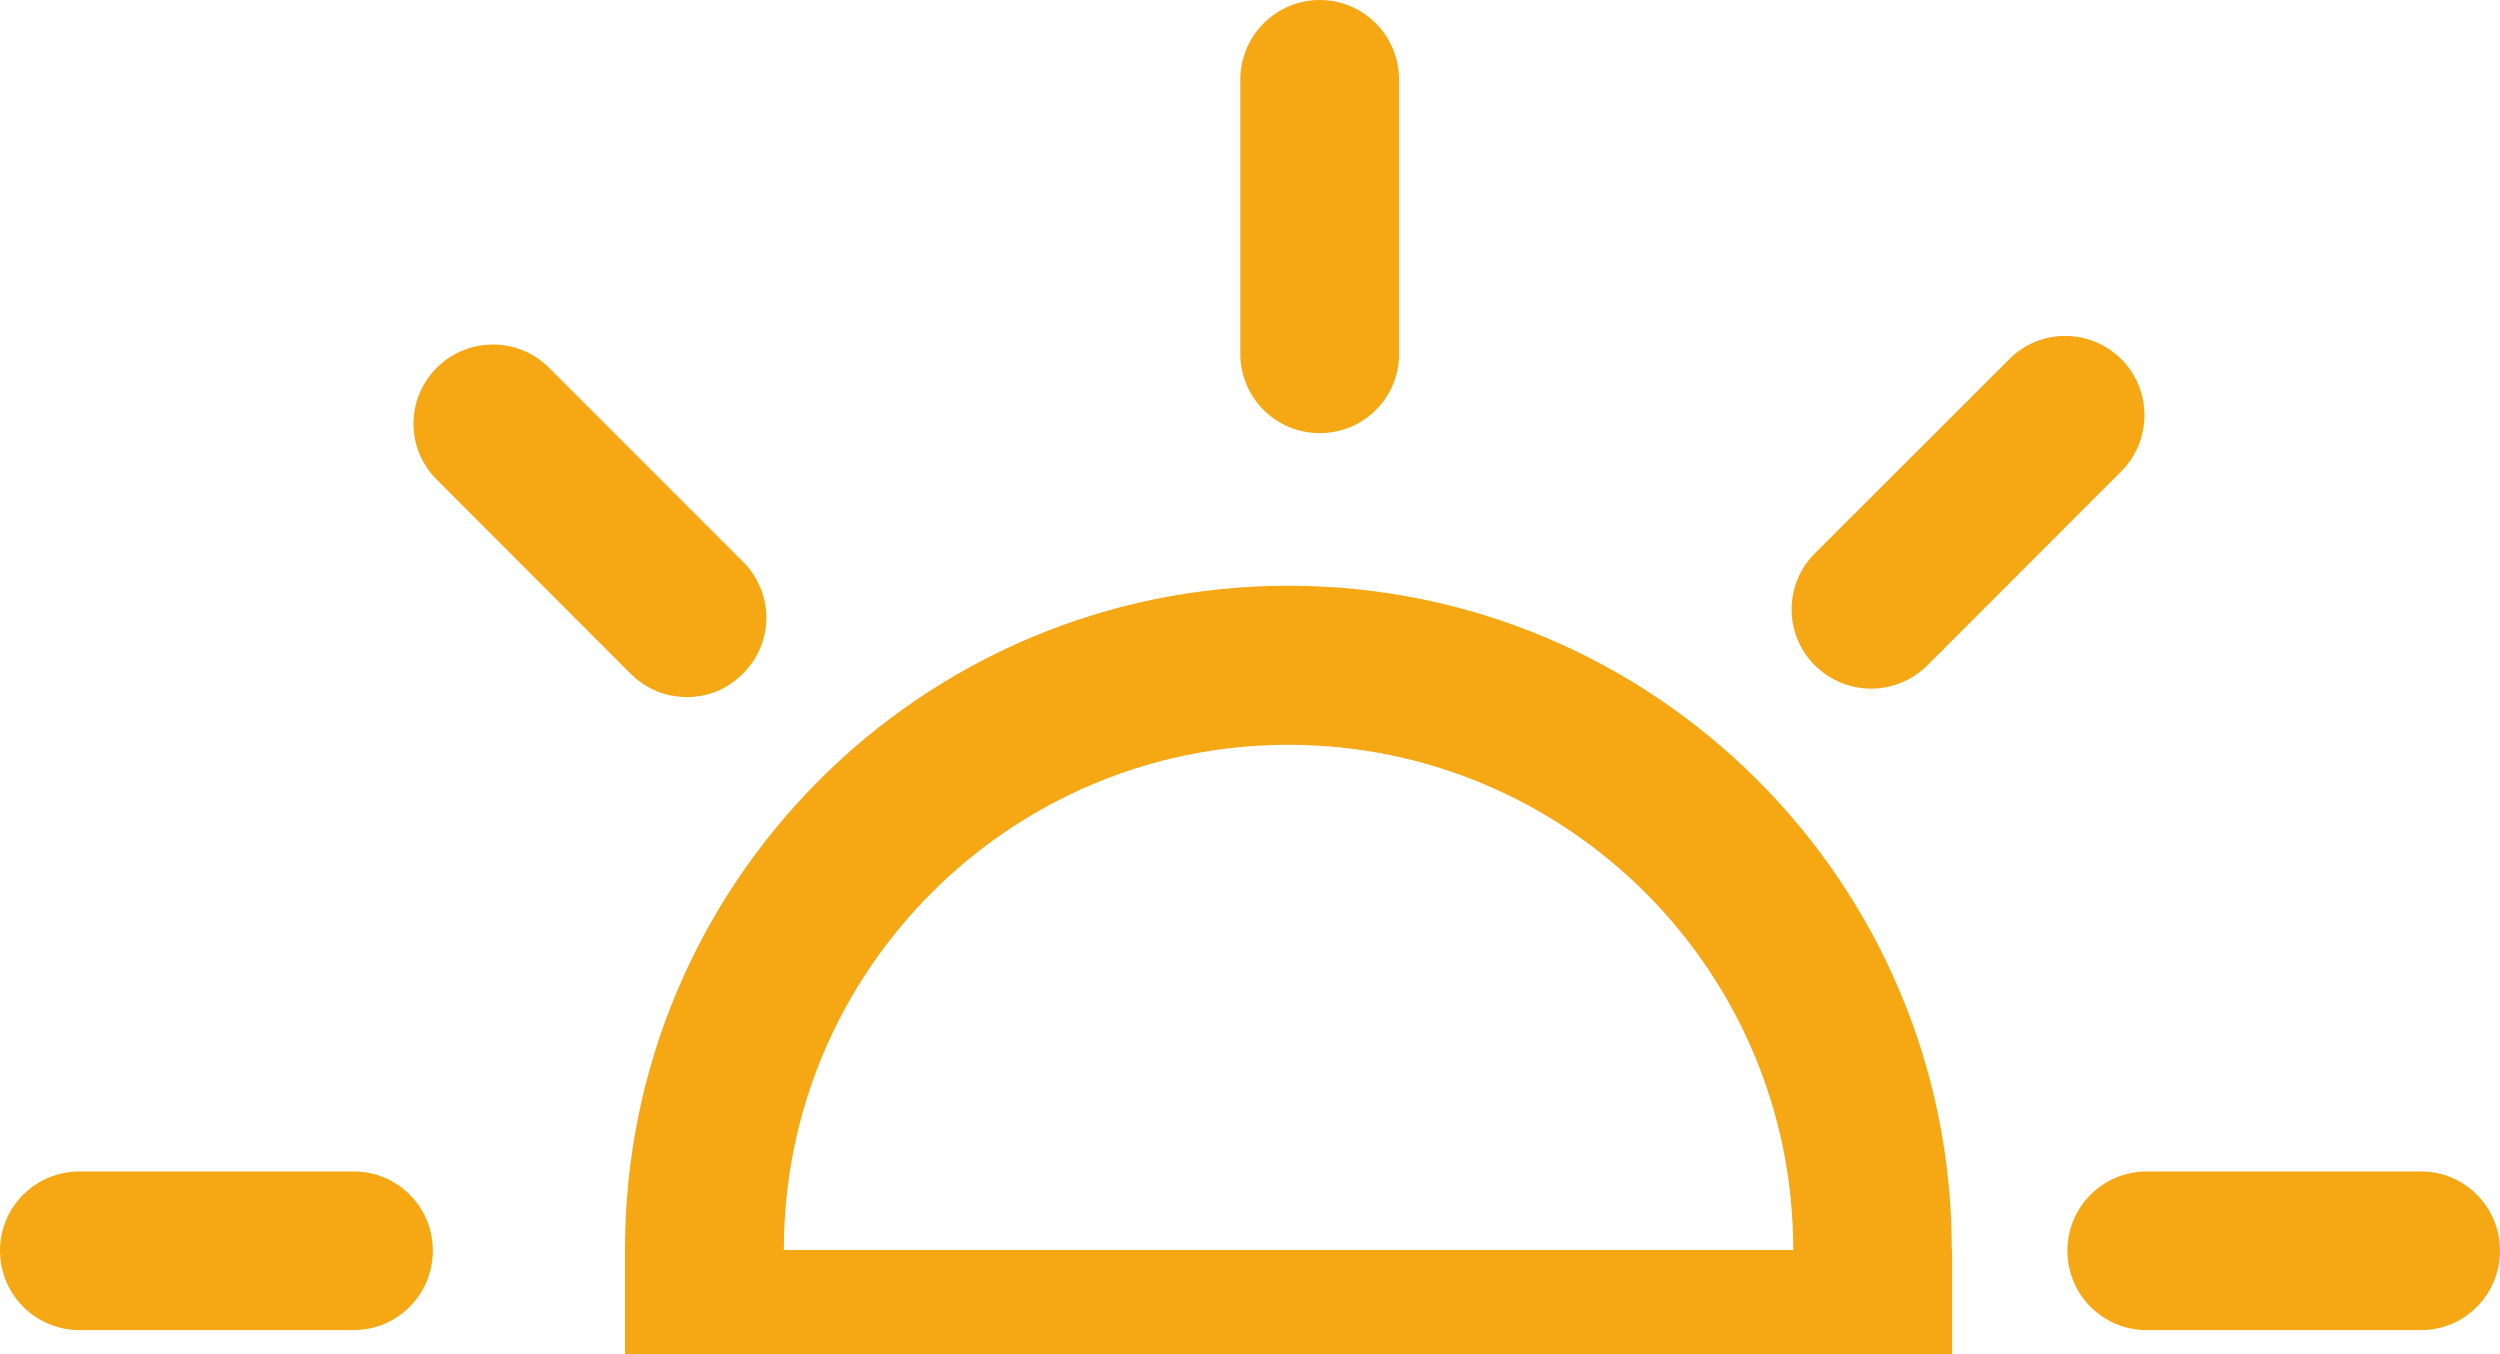 <svg width="24" height="13" viewBox="0 0 24 13" fill="none" xmlns="http://www.w3.org/2000/svg">
<path d="M12.669 4.158C12.249 4.158 11.907 3.819 11.907 3.396V0.764C11.907 0.344 12.249 0 12.669 0C13.092 0 13.431 0.344 13.431 0.764V3.396C13.431 3.819 13.092 4.158 12.669 4.158Z" fill="#F5A714"/>
<path d="M3.394 12.769H0.763C0.342 12.769 0 12.428 0 12.006C0 11.584 0.342 11.246 0.763 11.246H3.394C3.816 11.246 4.155 11.584 4.155 12.006C4.155 12.428 3.816 12.769 3.394 12.769Z" fill="#F5A714"/>
<path d="M23.242 12.769H20.61C20.186 12.769 19.847 12.428 19.847 12.007C19.847 11.587 20.186 11.246 20.61 11.246H23.242C23.661 11.246 24 11.587 24 12.007C24 12.428 23.661 12.769 23.242 12.769Z" fill="#F5A714"/>
<path d="M17.962 6.611C17.769 6.611 17.572 6.536 17.423 6.388C17.125 6.091 17.125 5.608 17.423 5.312L19.288 3.449C19.584 3.15 20.065 3.15 20.366 3.449C20.661 3.746 20.661 4.231 20.361 4.528L18.502 6.388C18.353 6.536 18.157 6.611 17.962 6.611Z" fill="#F5A714"/>
<path d="M6.594 6.692C6.398 6.692 6.205 6.619 6.053 6.467L4.194 4.606C3.894 4.308 3.894 3.827 4.194 3.53C4.491 3.233 4.973 3.233 5.27 3.53L7.131 5.391C7.432 5.69 7.432 6.172 7.131 6.467C6.983 6.619 6.789 6.692 6.594 6.692Z" fill="#F5A714"/>
<path fill-rule="evenodd" clip-rule="evenodd" d="M6 11.992C6 8.475 8.852 5.623 12.368 5.623C15.885 5.623 18.737 8.475 18.737 11.992C18.737 11.995 18.737 11.997 18.737 12H17.215C17.215 11.997 17.215 11.995 17.215 11.992C17.215 9.321 15.043 7.15 12.368 7.15C9.697 7.15 7.525 9.321 7.525 11.992C7.525 11.995 7.525 11.997 7.525 12H6C6 11.997 6 11.995 6 11.992Z" fill="#F5A714"/>
<rect x="6" y="12" width="12.74" height="1" fill="#F5A714"/>
</svg>
